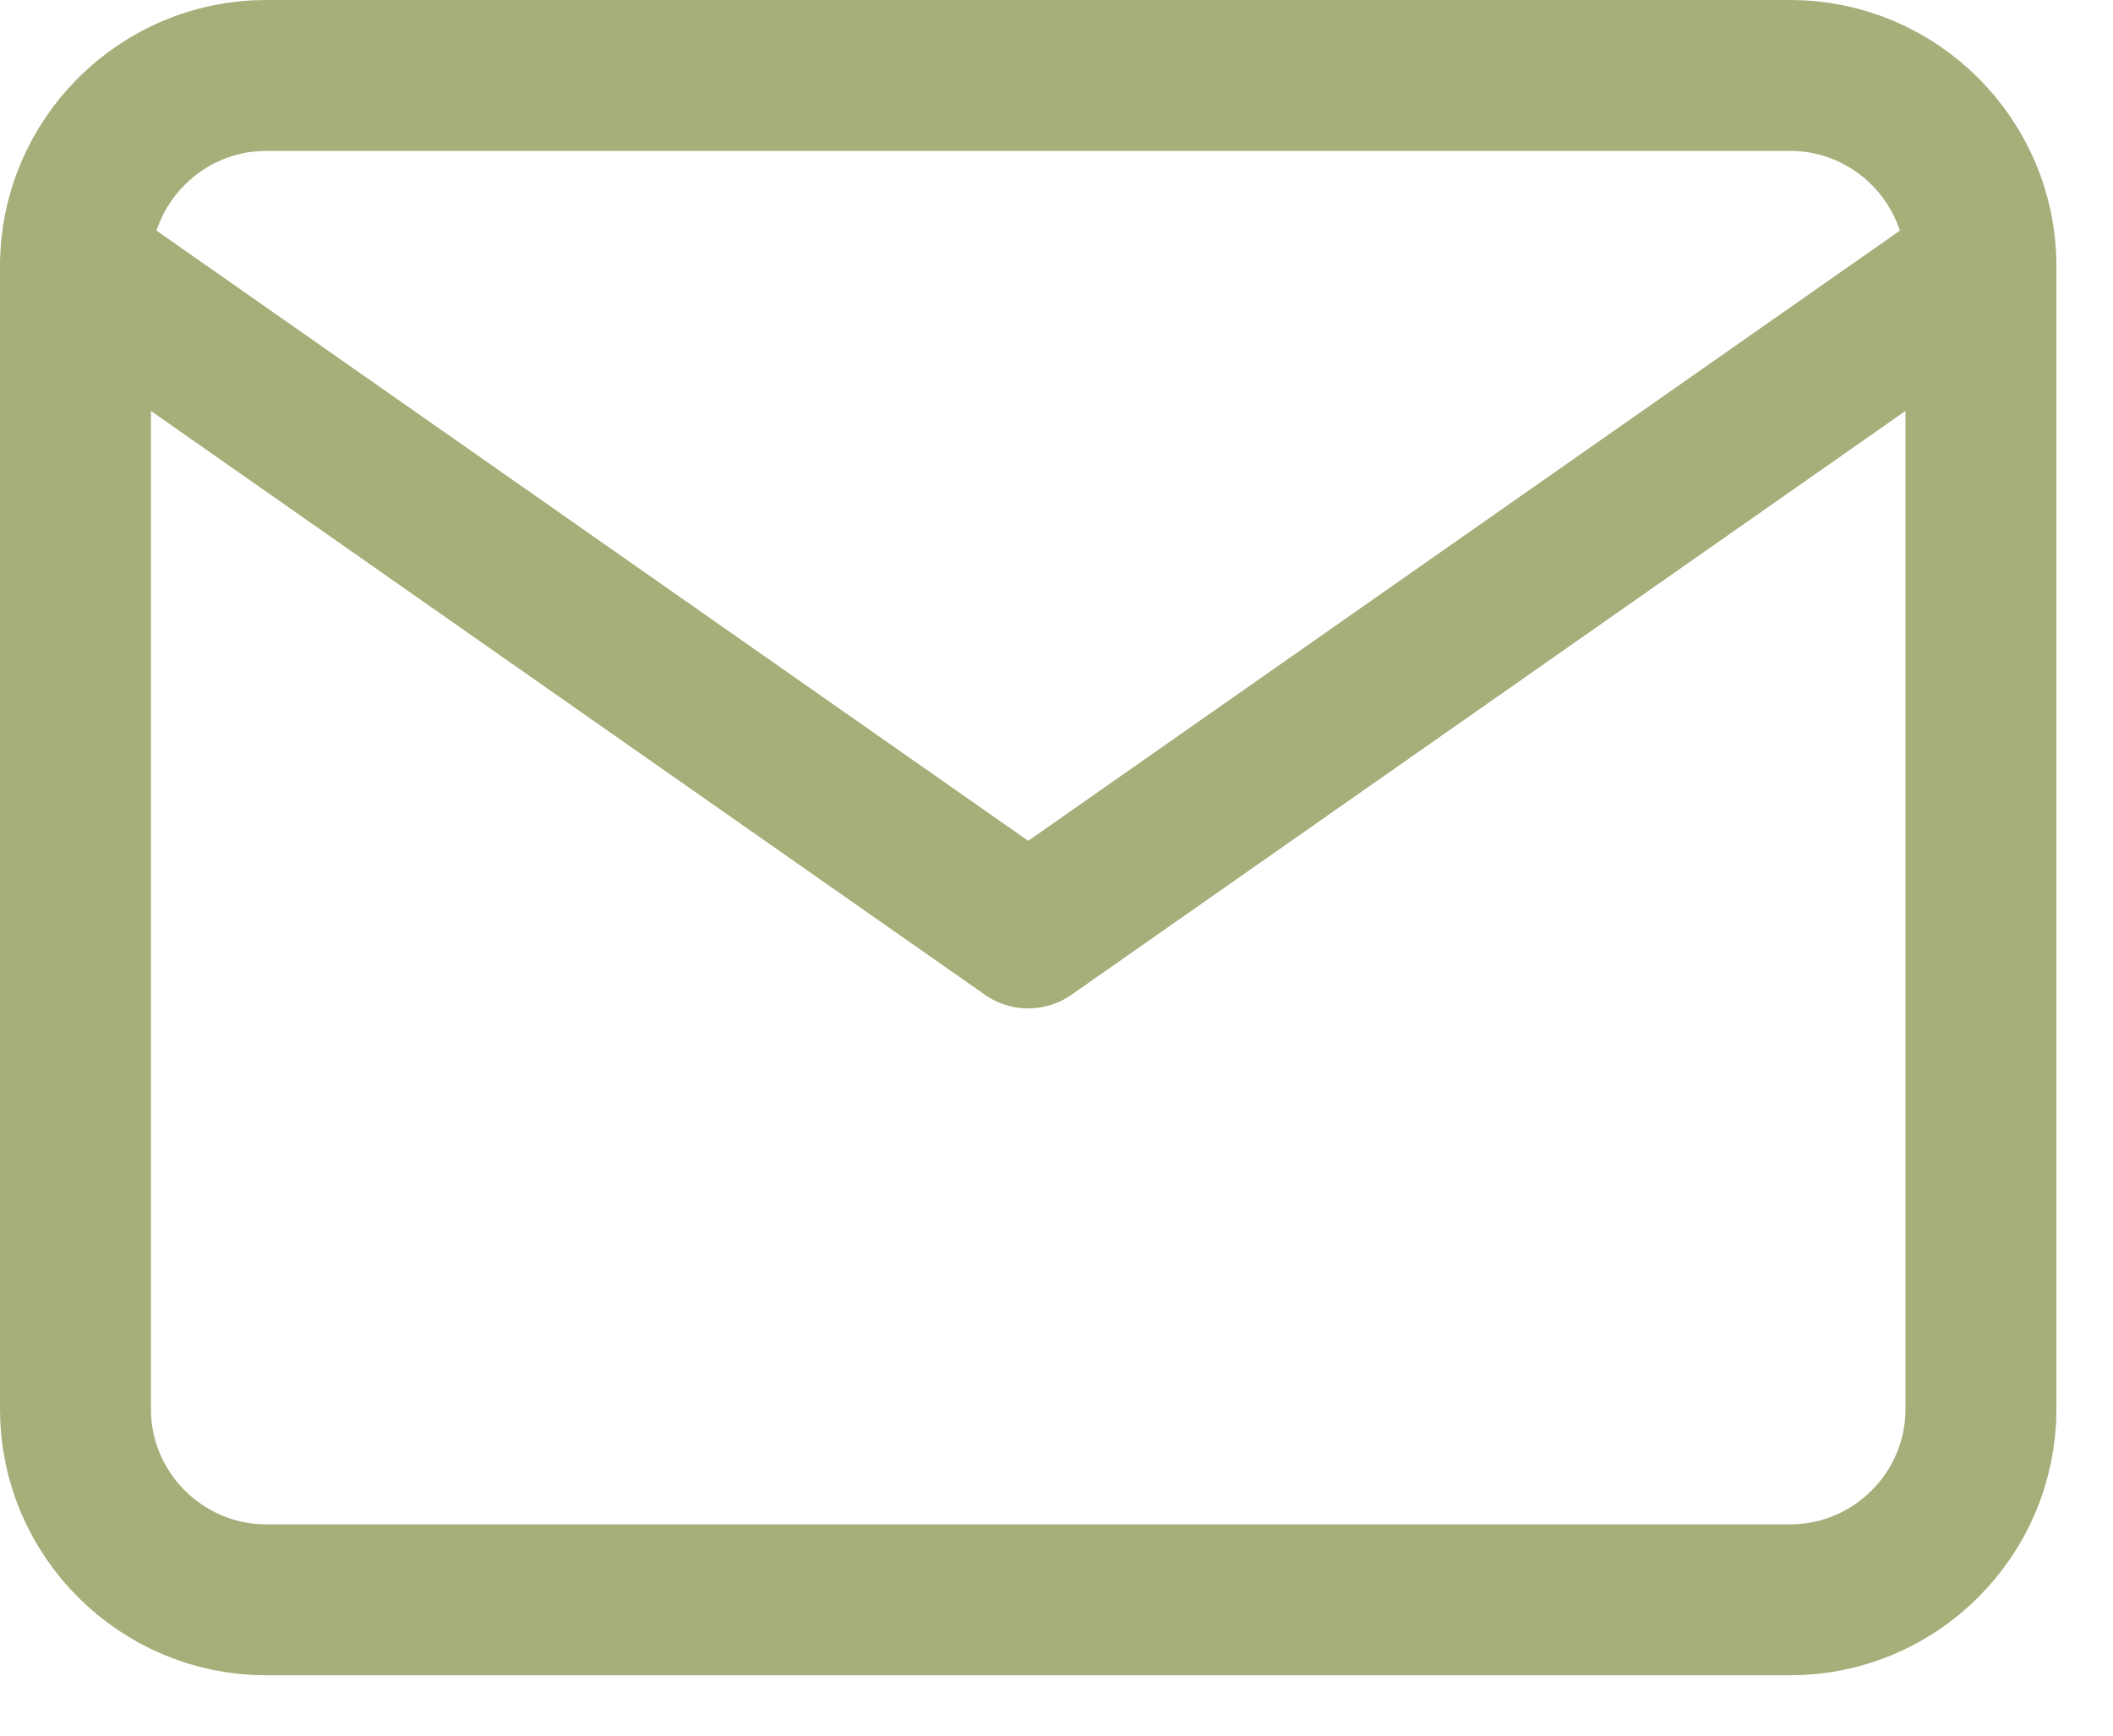 <?xml version="1.0" encoding="UTF-8"?> <svg xmlns="http://www.w3.org/2000/svg" width="28" height="23" viewBox="0 0 28 23" fill="none"><path d="M3.525 1H23.725C25.114 1 26.25 2.136 26.25 3.525V18.675C26.25 20.064 25.114 21.2 23.725 21.2H3.525C2.136 21.2 1 20.064 1 18.675V3.525C1 2.136 2.136 1 3.525 1Z" stroke="#A6AE7A" stroke-width="2" stroke-linecap="round" stroke-linejoin="round"></path><path d="M26.25 3.525L13.625 12.363L1 3.525" stroke="#A6AE7A" stroke-width="2" stroke-linecap="round" stroke-linejoin="round"></path></svg> 